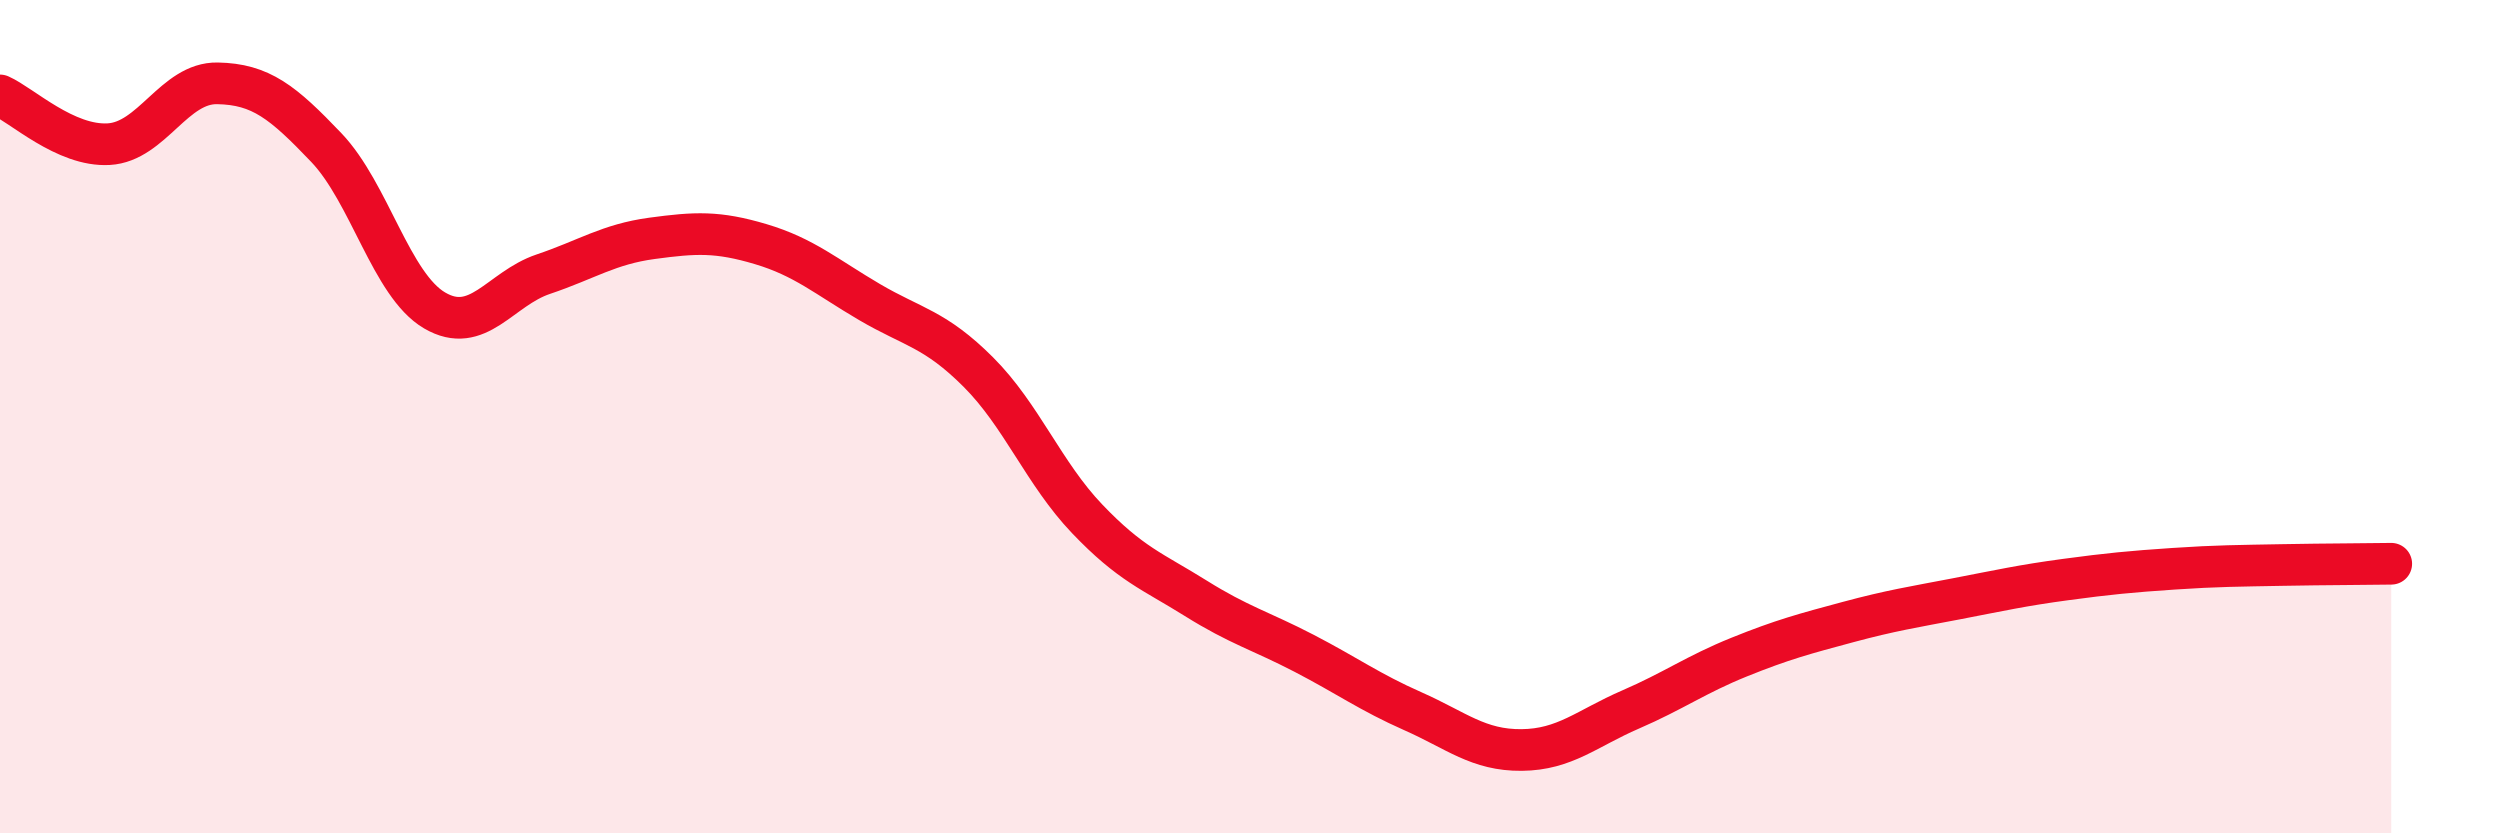 
    <svg width="60" height="20" viewBox="0 0 60 20" xmlns="http://www.w3.org/2000/svg">
      <path
        d="M 0,2.29 C 0.52,2.52 1.57,3.52 2.61,3.46 C 3.65,3.4 4.18,1.98 5.22,2 C 6.26,2.02 6.79,2.45 7.83,3.54 C 8.87,4.63 9.39,6.84 10.43,7.45 C 11.47,8.06 12,6.93 13.04,6.58 C 14.08,6.23 14.61,5.86 15.65,5.72 C 16.69,5.58 17.22,5.55 18.26,5.86 C 19.3,6.17 19.83,6.64 20.87,7.25 C 21.91,7.86 22.44,7.89 23.48,8.93 C 24.52,9.97 25.05,11.36 26.09,12.45 C 27.13,13.54 27.66,13.71 28.7,14.36 C 29.74,15.01 30.26,15.14 31.3,15.68 C 32.34,16.22 32.87,16.61 33.91,17.07 C 34.95,17.53 35.48,18.01 36.52,18 C 37.56,17.99 38.09,17.48 39.13,17.03 C 40.17,16.58 40.7,16.19 41.74,15.77 C 42.78,15.35 43.31,15.21 44.35,14.93 C 45.39,14.65 45.92,14.57 46.96,14.37 C 48,14.17 48.53,14.05 49.57,13.91 C 50.61,13.77 51.13,13.72 52.17,13.65 C 53.21,13.58 53.74,13.58 54.78,13.56 C 55.82,13.54 56.87,13.54 57.39,13.53L57.39 20L0 20Z"
        fill="#EB0A25"
        opacity="0.1"
        stroke-linecap="round"
        stroke-linejoin="round"
      />
      <path
        d="M 0,2.29 C 0.52,2.52 1.57,3.52 2.61,3.46 C 3.65,3.4 4.18,1.98 5.22,2 C 6.26,2.02 6.79,2.45 7.83,3.54 C 8.87,4.63 9.39,6.84 10.43,7.45 C 11.47,8.06 12,6.93 13.04,6.58 C 14.08,6.23 14.61,5.86 15.65,5.72 C 16.69,5.58 17.22,5.55 18.26,5.86 C 19.3,6.17 19.83,6.64 20.87,7.25 C 21.91,7.86 22.44,7.89 23.48,8.93 C 24.52,9.97 25.05,11.36 26.09,12.45 C 27.13,13.54 27.66,13.71 28.7,14.36 C 29.74,15.01 30.26,15.14 31.3,15.68 C 32.34,16.22 32.87,16.61 33.91,17.07 C 34.95,17.53 35.48,18.01 36.52,18 C 37.56,17.99 38.09,17.48 39.13,17.03 C 40.17,16.58 40.7,16.19 41.74,15.77 C 42.78,15.35 43.31,15.21 44.35,14.93 C 45.39,14.65 45.92,14.57 46.96,14.37 C 48,14.17 48.53,14.05 49.57,13.91 C 50.61,13.77 51.13,13.72 52.17,13.65 C 53.21,13.58 53.74,13.58 54.78,13.56 C 55.82,13.54 56.87,13.54 57.39,13.53"
        stroke="#EB0A25"
        stroke-width="1"
        fill="none"
        stroke-linecap="round"
        stroke-linejoin="round"
      />
    </svg>
  